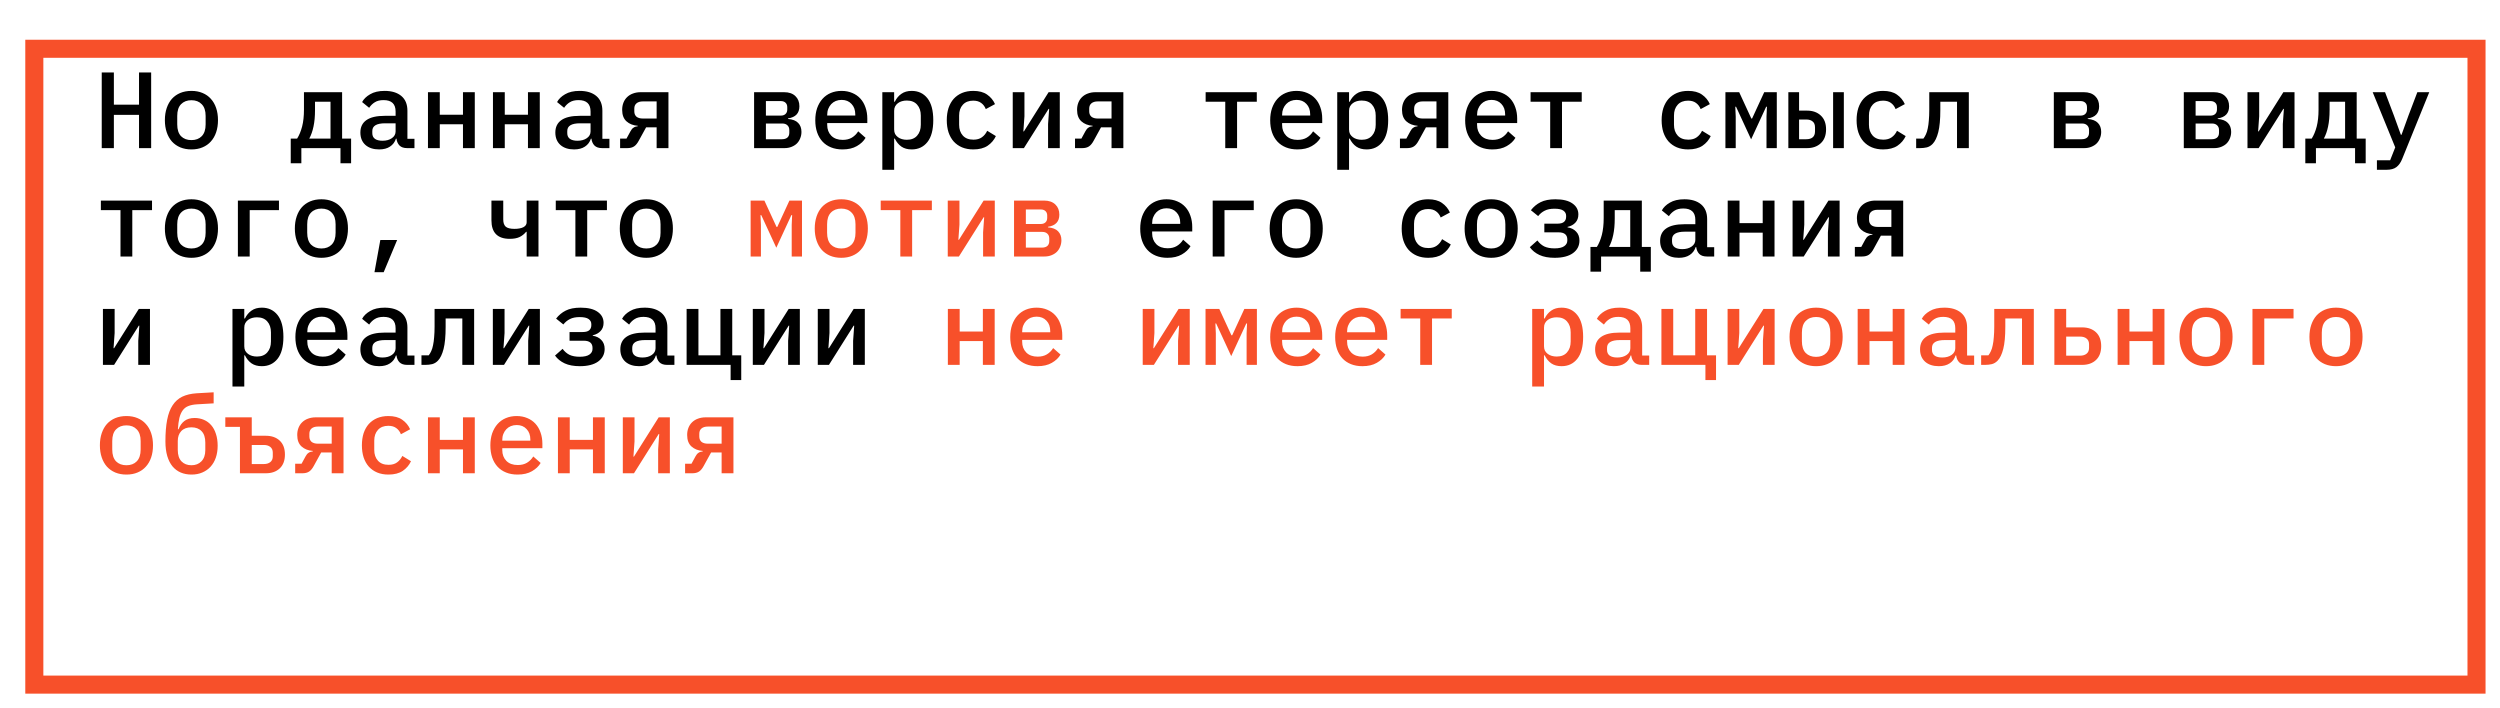 <?xml version="1.0" encoding="UTF-8"?> <svg xmlns="http://www.w3.org/2000/svg" width="692" height="196" viewBox="0 0 692 196" fill="none"><g filter="url(#filter0_d_2060_4494)"><rect x="5" y="5" width="671" height="171" fill="white"></rect><rect x="2.5" y="2.5" width="676" height="176" stroke="#F7502A" stroke-width="5"></rect></g><path d="M38.48 31.79H31.52V41H28.16V20.06H31.52V28.97H38.48V20.06H41.84V41H38.48V31.79ZM52.988 41.36C51.848 41.36 50.818 41.17 49.898 40.79C48.998 40.41 48.228 39.87 47.588 39.17C46.968 38.47 46.488 37.62 46.148 36.62C45.808 35.62 45.638 34.5 45.638 33.26C45.638 32.02 45.808 30.9 46.148 29.9C46.488 28.9 46.968 28.05 47.588 27.35C48.228 26.65 48.998 26.11 49.898 25.73C50.818 25.35 51.848 25.16 52.988 25.16C54.128 25.16 55.148 25.35 56.048 25.73C56.968 26.11 57.738 26.65 58.358 27.35C58.998 28.05 59.488 28.9 59.828 29.9C60.168 30.9 60.338 32.02 60.338 33.26C60.338 34.5 60.168 35.62 59.828 36.62C59.488 37.62 58.998 38.47 58.358 39.17C57.738 39.87 56.968 40.41 56.048 40.79C55.148 41.17 54.128 41.36 52.988 41.36ZM52.988 38.78C54.188 38.78 55.138 38.42 55.838 37.7C56.558 36.96 56.918 35.87 56.918 34.43V32.09C56.918 30.65 56.558 29.57 55.838 28.85C55.138 28.11 54.188 27.74 52.988 27.74C51.788 27.74 50.828 28.11 50.108 28.85C49.408 29.57 49.058 30.65 49.058 32.09V34.43C49.058 35.87 49.408 36.96 50.108 37.7C50.828 38.42 51.788 38.78 52.988 38.78ZM80.475 38.36H82.245C82.825 37.44 83.285 36.33 83.625 35.03C83.965 33.71 84.135 32.15 84.135 30.35V25.52H94.695V38.36H97.185V45.2H94.245V41H83.415V45.2H80.475V38.36ZM91.485 38.36V28.16H87.195V30.47C87.195 32.23 87.055 33.75 86.775 35.03C86.515 36.29 86.125 37.4 85.605 38.36H91.485ZM112.713 41C111.773 41 111.063 40.76 110.583 40.28C110.123 39.8 109.843 39.17 109.743 38.39H109.593C109.293 39.33 108.743 40.06 107.943 40.58C107.163 41.1 106.163 41.36 104.943 41.36C103.363 41.36 102.103 40.95 101.163 40.13C100.223 39.29 99.753 38.14 99.753 36.68C99.753 35.18 100.303 34.04 101.403 33.26C102.523 32.46 104.233 32.06 106.533 32.06H109.503V30.86C109.503 28.76 108.393 27.71 106.173 27.71C105.173 27.71 104.363 27.91 103.743 28.31C103.123 28.69 102.603 29.2 102.183 29.84L100.233 28.25C100.673 27.41 101.413 26.69 102.453 26.09C103.493 25.47 104.833 25.16 106.473 25.16C108.433 25.16 109.973 25.63 111.093 26.57C112.213 27.51 112.773 28.87 112.773 30.65V38.42H114.723V41H112.713ZM105.873 38.96C106.933 38.96 107.803 38.72 108.483 38.24C109.163 37.76 109.503 37.14 109.503 36.38V34.13H106.593C104.233 34.13 103.053 34.84 103.053 36.26V36.86C103.053 37.56 103.303 38.09 103.803 38.45C104.303 38.79 104.993 38.96 105.873 38.96ZM118.461 25.52H121.731V31.76H128.151V25.52H131.421V41H128.151V34.4H121.731V41H118.461V25.52ZM136.45 25.52H139.72V31.76H146.14V25.52H149.41V41H146.14V34.4H139.72V41H136.45V25.52ZM166.678 41C165.738 41 165.028 40.76 164.548 40.28C164.088 39.8 163.808 39.17 163.708 38.39H163.558C163.258 39.33 162.708 40.06 161.908 40.58C161.128 41.1 160.128 41.36 158.908 41.36C157.328 41.36 156.068 40.95 155.128 40.13C154.188 39.29 153.718 38.14 153.718 36.68C153.718 35.18 154.268 34.04 155.368 33.26C156.488 32.46 158.198 32.06 160.498 32.06H163.468V30.86C163.468 28.76 162.358 27.71 160.138 27.71C159.138 27.71 158.328 27.91 157.708 28.31C157.088 28.69 156.568 29.2 156.148 29.84L154.198 28.25C154.638 27.41 155.378 26.69 156.418 26.09C157.458 25.47 158.798 25.16 160.438 25.16C162.398 25.16 163.938 25.63 165.058 26.57C166.178 27.51 166.738 28.87 166.738 30.65V38.42H168.688V41H166.678ZM159.838 38.96C160.898 38.96 161.768 38.72 162.448 38.24C163.128 37.76 163.468 37.14 163.468 36.38V34.13H160.558C158.198 34.13 157.018 34.84 157.018 36.26V36.86C157.018 37.56 157.268 38.09 157.768 38.45C158.268 38.79 158.958 38.96 159.838 38.96ZM171.646 38.36H173.416L174.526 36.32C174.766 35.86 175.046 35.53 175.366 35.33C175.686 35.11 176.076 34.98 176.536 34.94V34.82C175.256 34.72 174.216 34.31 173.416 33.59C172.616 32.87 172.216 31.81 172.216 30.41C172.216 29.67 172.336 29 172.576 28.4C172.816 27.8 173.156 27.29 173.596 26.87C174.056 26.43 174.596 26.1 175.216 25.88C175.856 25.64 176.566 25.52 177.346 25.52H185.026V41H181.756V35.24H178.846L176.836 38.9C176.436 39.66 175.996 40.2 175.516 40.52C175.036 40.84 174.416 41 173.656 41H171.646V38.36ZM181.756 28.07H177.946C177.186 28.07 176.596 28.25 176.176 28.61C175.776 28.95 175.576 29.43 175.576 30.05V30.83C175.576 31.45 175.776 31.94 176.176 32.3C176.596 32.64 177.186 32.81 177.946 32.81H181.756V28.07ZM208.733 25.52H217.043C218.383 25.52 219.423 25.88 220.163 26.6C220.903 27.3 221.273 28.24 221.273 29.42C221.273 31.34 220.223 32.46 218.123 32.78V32.93C219.403 33.03 220.343 33.4 220.943 34.04C221.543 34.66 221.843 35.48 221.843 36.5C221.843 37.12 221.733 37.7 221.513 38.24C221.313 38.78 221.013 39.26 220.613 39.68C220.213 40.08 219.713 40.4 219.113 40.64C218.533 40.88 217.873 41 217.133 41H208.733V25.52ZM216.443 38.54C217.083 38.54 217.583 38.39 217.943 38.09C218.303 37.77 218.483 37.32 218.483 36.74V36.02C218.483 35.44 218.303 34.99 217.943 34.67C217.603 34.35 217.143 34.19 216.563 34.19H212.003V38.54H216.443ZM216.143 32C216.683 32 217.113 31.85 217.433 31.55C217.753 31.25 217.913 30.84 217.913 30.32V29.66C217.913 29.14 217.753 28.73 217.433 28.43C217.113 28.13 216.683 27.98 216.143 27.98H212.003V32H216.143ZM233.201 41.36C232.021 41.36 230.961 41.17 230.021 40.79C229.081 40.41 228.291 39.87 227.651 39.17C227.011 38.47 226.521 37.63 226.181 36.65C225.841 35.65 225.671 34.53 225.671 33.29C225.671 32.05 225.841 30.93 226.181 29.93C226.541 28.93 227.031 28.08 227.651 27.38C228.291 26.66 229.061 26.11 229.961 25.73C230.861 25.35 231.861 25.16 232.961 25.16C234.041 25.16 235.021 25.35 235.901 25.73C236.781 26.09 237.531 26.61 238.151 27.29C238.771 27.97 239.241 28.78 239.561 29.72C239.901 30.66 240.071 31.7 240.071 32.84V34.07H228.971V34.58C228.971 35.8 229.351 36.8 230.111 37.58C230.871 38.34 231.921 38.72 233.261 38.72C234.261 38.72 235.111 38.51 235.811 38.09C236.531 37.65 237.111 37.07 237.551 36.35L239.591 38.15C239.071 39.05 238.271 39.81 237.191 40.43C236.131 41.05 234.801 41.36 233.201 41.36ZM232.961 27.65C232.381 27.65 231.841 27.75 231.341 27.95C230.861 28.15 230.441 28.44 230.081 28.82C229.741 29.18 229.471 29.61 229.271 30.11C229.071 30.61 228.971 31.16 228.971 31.76V31.97H236.741V31.67C236.741 30.45 236.391 29.48 235.691 28.76C235.011 28.02 234.101 27.65 232.961 27.65ZM244.229 25.52H247.499V28.16H247.679C248.139 27.22 248.749 26.49 249.509 25.97C250.269 25.43 251.219 25.16 252.359 25.16C254.179 25.16 255.629 25.84 256.709 27.2C257.789 28.56 258.329 30.58 258.329 33.26C258.329 35.94 257.789 37.96 256.709 39.32C255.629 40.68 254.179 41.36 252.359 41.36C251.219 41.36 250.269 41.1 249.509 40.58C248.749 40.04 248.139 39.3 247.679 38.36H247.499V47H244.229V25.52ZM251.009 38.69C252.249 38.69 253.199 38.31 253.859 37.55C254.539 36.79 254.879 35.78 254.879 34.52V32C254.879 30.74 254.539 29.73 253.859 28.97C253.199 28.21 252.249 27.83 251.009 27.83C250.529 27.83 250.079 27.89 249.659 28.01C249.239 28.13 248.869 28.31 248.549 28.55C248.229 28.79 247.969 29.09 247.769 29.45C247.589 29.79 247.499 30.2 247.499 30.68V35.84C247.499 36.32 247.589 36.74 247.769 37.1C247.969 37.44 248.229 37.73 248.549 37.97C248.869 38.21 249.239 38.39 249.659 38.51C250.079 38.63 250.529 38.69 251.009 38.69ZM269.418 41.36C268.258 41.36 267.218 41.17 266.298 40.79C265.398 40.41 264.628 39.87 263.988 39.17C263.368 38.47 262.888 37.62 262.548 36.62C262.228 35.62 262.068 34.5 262.068 33.26C262.068 32.02 262.228 30.9 262.548 29.9C262.888 28.9 263.368 28.05 263.988 27.35C264.628 26.65 265.398 26.11 266.298 25.73C267.218 25.35 268.248 25.16 269.388 25.16C270.988 25.16 272.268 25.5 273.228 26.18C274.208 26.86 274.938 27.74 275.418 28.82L272.868 30.2C272.588 29.48 272.158 28.91 271.578 28.49C271.018 28.07 270.288 27.86 269.388 27.86C268.148 27.86 267.188 28.24 266.508 29C265.828 29.74 265.488 30.73 265.488 31.97V34.55C265.488 35.77 265.828 36.76 266.508 37.52C267.188 38.28 268.168 38.66 269.448 38.66C270.408 38.66 271.188 38.44 271.788 38C272.408 37.56 272.898 36.96 273.258 36.2L275.658 37.67C275.158 38.75 274.398 39.64 273.378 40.34C272.358 41.02 271.038 41.36 269.418 41.36ZM280.326 25.52H283.566V32.18L283.266 36.38H283.416L290.256 25.52H293.346V41H290.106V34.34L290.406 30.14H290.256L283.416 41H280.326V25.52ZM297.564 38.36H299.334L300.444 36.32C300.684 35.86 300.964 35.53 301.284 35.33C301.604 35.11 301.994 34.98 302.454 34.94V34.82C301.174 34.72 300.134 34.31 299.334 33.59C298.534 32.87 298.134 31.81 298.134 30.41C298.134 29.67 298.254 29 298.494 28.4C298.734 27.8 299.074 27.29 299.514 26.87C299.974 26.43 300.514 26.1 301.134 25.88C301.774 25.64 302.484 25.52 303.264 25.52H310.944V41H307.674V35.24H304.764L302.754 38.9C302.354 39.66 301.914 40.2 301.434 40.52C300.954 40.84 300.334 41 299.574 41H297.564V38.36ZM307.674 28.07H303.864C303.104 28.07 302.514 28.25 302.094 28.61C301.694 28.95 301.494 29.43 301.494 30.05V30.83C301.494 31.45 301.694 31.94 302.094 32.3C302.514 32.64 303.104 32.81 303.864 32.81H307.674V28.07ZM339.151 28.16H333.721V25.52H347.881V28.16H342.421V41H339.151V28.16ZM359.119 41.36C357.939 41.36 356.879 41.17 355.939 40.79C354.999 40.41 354.209 39.87 353.569 39.17C352.929 38.47 352.439 37.63 352.099 36.65C351.759 35.65 351.589 34.53 351.589 33.29C351.589 32.05 351.759 30.93 352.099 29.93C352.459 28.93 352.949 28.08 353.569 27.38C354.209 26.66 354.979 26.11 355.879 25.73C356.779 25.35 357.779 25.16 358.879 25.16C359.959 25.16 360.939 25.35 361.819 25.73C362.699 26.09 363.449 26.61 364.069 27.29C364.689 27.97 365.159 28.78 365.479 29.72C365.819 30.66 365.989 31.7 365.989 32.84V34.07H354.889V34.58C354.889 35.8 355.269 36.8 356.029 37.58C356.789 38.34 357.839 38.72 359.179 38.72C360.179 38.72 361.029 38.51 361.729 38.09C362.449 37.65 363.029 37.07 363.469 36.35L365.509 38.15C364.989 39.05 364.189 39.81 363.109 40.43C362.049 41.05 360.719 41.36 359.119 41.36ZM358.879 27.65C358.299 27.65 357.759 27.75 357.259 27.95C356.779 28.15 356.359 28.44 355.999 28.82C355.659 29.18 355.389 29.61 355.189 30.11C354.989 30.61 354.889 31.16 354.889 31.76V31.97H362.659V31.67C362.659 30.45 362.309 29.48 361.609 28.76C360.929 28.02 360.019 27.65 358.879 27.65ZM370.147 25.52H373.417V28.16H373.597C374.057 27.22 374.667 26.49 375.427 25.97C376.187 25.43 377.137 25.16 378.277 25.16C380.097 25.16 381.547 25.84 382.627 27.2C383.707 28.56 384.247 30.58 384.247 33.26C384.247 35.94 383.707 37.96 382.627 39.32C381.547 40.68 380.097 41.36 378.277 41.36C377.137 41.36 376.187 41.1 375.427 40.58C374.667 40.04 374.057 39.3 373.597 38.36H373.417V47H370.147V25.52ZM376.927 38.69C378.167 38.69 379.117 38.31 379.777 37.55C380.457 36.79 380.797 35.78 380.797 34.52V32C380.797 30.74 380.457 29.73 379.777 28.97C379.117 28.21 378.167 27.83 376.927 27.83C376.447 27.83 375.997 27.89 375.577 28.01C375.157 28.13 374.787 28.31 374.467 28.55C374.147 28.79 373.887 29.09 373.687 29.45C373.507 29.79 373.417 30.2 373.417 30.68V35.84C373.417 36.32 373.507 36.74 373.687 37.1C373.887 37.44 374.147 37.73 374.467 37.97C374.787 38.21 375.157 38.39 375.577 38.51C375.997 38.63 376.447 38.69 376.927 38.69ZM387.506 38.36H389.276L390.386 36.32C390.626 35.86 390.906 35.53 391.226 35.33C391.546 35.11 391.936 34.98 392.396 34.94V34.82C391.116 34.72 390.076 34.31 389.276 33.59C388.476 32.87 388.076 31.81 388.076 30.41C388.076 29.67 388.196 29 388.436 28.4C388.676 27.8 389.016 27.29 389.456 26.87C389.916 26.43 390.456 26.1 391.076 25.88C391.716 25.64 392.426 25.52 393.206 25.52H400.886V41H397.616V35.24H394.706L392.696 38.9C392.296 39.66 391.856 40.2 391.376 40.52C390.896 40.84 390.276 41 389.516 41H387.506V38.36ZM397.616 28.07H393.806C393.046 28.07 392.456 28.25 392.036 28.61C391.636 28.95 391.436 29.43 391.436 30.05V30.83C391.436 31.45 391.636 31.94 392.036 32.3C392.456 32.64 393.046 32.81 393.806 32.81H397.616V28.07ZM413.084 41.36C411.904 41.36 410.844 41.17 409.904 40.79C408.964 40.41 408.174 39.87 407.534 39.17C406.894 38.47 406.404 37.63 406.064 36.65C405.724 35.65 405.554 34.53 405.554 33.29C405.554 32.05 405.724 30.93 406.064 29.93C406.424 28.93 406.914 28.08 407.534 27.38C408.174 26.66 408.944 26.11 409.844 25.73C410.744 25.35 411.744 25.16 412.844 25.16C413.924 25.16 414.904 25.35 415.784 25.73C416.664 26.09 417.414 26.61 418.034 27.29C418.654 27.97 419.124 28.78 419.444 29.72C419.784 30.66 419.954 31.7 419.954 32.84V34.07H408.854V34.58C408.854 35.8 409.234 36.8 409.994 37.58C410.754 38.34 411.804 38.72 413.144 38.72C414.144 38.72 414.994 38.51 415.694 38.09C416.414 37.65 416.994 37.07 417.434 36.35L419.474 38.15C418.954 39.05 418.154 39.81 417.074 40.43C416.014 41.05 414.684 41.36 413.084 41.36ZM412.844 27.65C412.264 27.65 411.724 27.75 411.224 27.95C410.744 28.15 410.324 28.44 409.964 28.82C409.624 29.18 409.354 29.61 409.154 30.11C408.954 30.61 408.854 31.16 408.854 31.76V31.97H416.624V31.67C416.624 30.45 416.274 29.48 415.574 28.76C414.894 28.02 413.984 27.65 412.844 27.65ZM429.092 28.16H423.662V25.52H437.822V28.16H432.362V41H429.092V28.16ZM467.289 41.36C466.129 41.36 465.089 41.17 464.169 40.79C463.269 40.41 462.499 39.87 461.859 39.17C461.239 38.47 460.759 37.62 460.419 36.62C460.099 35.62 459.939 34.5 459.939 33.26C459.939 32.02 460.099 30.9 460.419 29.9C460.759 28.9 461.239 28.05 461.859 27.35C462.499 26.65 463.269 26.11 464.169 25.73C465.089 25.35 466.119 25.16 467.259 25.16C468.859 25.16 470.139 25.5 471.099 26.18C472.079 26.86 472.809 27.74 473.289 28.82L470.739 30.2C470.459 29.48 470.029 28.91 469.449 28.49C468.889 28.07 468.159 27.86 467.259 27.86C466.019 27.86 465.059 28.24 464.379 29C463.699 29.74 463.359 30.73 463.359 31.97V34.55C463.359 35.77 463.699 36.76 464.379 37.52C465.059 38.28 466.039 38.66 467.319 38.66C468.279 38.66 469.059 38.44 469.659 38C470.279 37.56 470.769 36.96 471.129 36.2L473.529 37.67C473.029 38.75 472.269 39.64 471.249 40.34C470.229 41.02 468.909 41.36 467.289 41.36ZM477.597 25.52H481.407L484.767 32.81H484.977L488.337 25.52H491.817V41H488.967V32.27L489.087 29.54H488.877L484.707 38.57L480.537 29.54H480.327L480.447 32.27V41H477.597V25.52ZM495.015 25.52H497.985V30.62H500.175C501.755 30.62 503.025 31.07 503.985 31.97C504.965 32.87 505.455 34.15 505.455 35.81C505.455 37.47 504.965 38.75 503.985 39.65C503.025 40.55 501.755 41 500.175 41H495.015V25.52ZM499.965 38.54C500.725 38.54 501.315 38.37 501.735 38.03C502.175 37.67 502.395 37.11 502.395 36.35V35.27C502.395 34.51 502.175 33.96 501.735 33.62C501.315 33.26 500.725 33.08 499.965 33.08H497.985V38.54H499.965ZM507.405 25.52H510.375V41H507.405V25.52ZM521.254 41.36C520.094 41.36 519.054 41.17 518.134 40.79C517.234 40.41 516.464 39.87 515.824 39.17C515.204 38.47 514.724 37.62 514.384 36.62C514.064 35.62 513.904 34.5 513.904 33.26C513.904 32.02 514.064 30.9 514.384 29.9C514.724 28.9 515.204 28.05 515.824 27.35C516.464 26.65 517.234 26.11 518.134 25.73C519.054 25.35 520.084 25.16 521.224 25.16C522.824 25.16 524.104 25.5 525.064 26.18C526.044 26.86 526.774 27.74 527.254 28.82L524.704 30.2C524.424 29.48 523.994 28.91 523.414 28.49C522.854 28.07 522.124 27.86 521.224 27.86C519.984 27.86 519.024 28.24 518.344 29C517.664 29.74 517.324 30.73 517.324 31.97V34.55C517.324 35.77 517.664 36.76 518.344 37.52C519.024 38.28 520.004 38.66 521.284 38.66C522.244 38.66 523.024 38.44 523.624 38C524.244 37.56 524.734 36.96 525.094 36.2L527.494 37.67C526.994 38.75 526.234 39.64 525.214 40.34C524.194 41.02 522.874 41.36 521.254 41.36ZM530.392 38.36H532.402C532.662 38.02 532.892 37.63 533.092 37.19C533.312 36.73 533.482 36.18 533.602 35.54C533.742 34.9 533.842 34.16 533.902 33.32C533.982 32.48 534.022 31.5 534.022 30.38V25.52H544.972V41H541.702V28.16H537.082V30.44C537.082 33.06 536.892 35.11 536.512 36.59C536.132 38.07 535.612 39.15 534.952 39.83C534.492 40.31 533.962 40.63 533.362 40.79C532.762 40.93 532.132 41 531.472 41H530.392V38.36ZM568.498 25.52H576.808C578.148 25.52 579.188 25.88 579.928 26.6C580.668 27.3 581.038 28.24 581.038 29.42C581.038 31.34 579.988 32.46 577.888 32.78V32.93C579.168 33.03 580.108 33.4 580.708 34.04C581.308 34.66 581.608 35.48 581.608 36.5C581.608 37.12 581.498 37.7 581.278 38.24C581.078 38.78 580.778 39.26 580.378 39.68C579.978 40.08 579.478 40.4 578.878 40.64C578.298 40.88 577.638 41 576.898 41H568.498V25.52ZM576.208 38.54C576.848 38.54 577.348 38.39 577.708 38.09C578.068 37.77 578.248 37.32 578.248 36.74V36.02C578.248 35.44 578.068 34.99 577.708 34.67C577.368 34.35 576.908 34.19 576.328 34.19H571.768V38.54H576.208ZM575.908 32C576.448 32 576.878 31.85 577.198 31.55C577.518 31.25 577.678 30.84 577.678 30.32V29.66C577.678 29.14 577.518 28.73 577.198 28.43C576.878 28.13 576.448 27.98 575.908 27.98H571.768V32H575.908ZM604.475 25.52H612.785C614.125 25.52 615.165 25.88 615.905 26.6C616.645 27.3 617.015 28.24 617.015 29.42C617.015 31.34 615.965 32.46 613.865 32.78V32.93C615.145 33.03 616.085 33.4 616.685 34.04C617.285 34.66 617.585 35.48 617.585 36.5C617.585 37.12 617.475 37.7 617.255 38.24C617.055 38.78 616.755 39.26 616.355 39.68C615.955 40.08 615.455 40.4 614.855 40.64C614.275 40.88 613.615 41 612.875 41H604.475V25.52ZM612.185 38.54C612.825 38.54 613.325 38.39 613.685 38.09C614.045 37.77 614.225 37.32 614.225 36.74V36.02C614.225 35.44 614.045 34.99 613.685 34.67C613.345 34.35 612.885 34.19 612.305 34.19H607.745V38.54H612.185ZM611.885 32C612.425 32 612.855 31.85 613.175 31.55C613.495 31.25 613.655 30.84 613.655 30.32V29.66C613.655 29.14 613.495 28.73 613.175 28.43C612.855 28.13 612.425 27.98 611.885 27.98H607.745V32H611.885ZM622.103 25.52H625.343V32.18L625.043 36.38H625.193L632.033 25.52H635.123V41H631.883V34.34L632.183 30.14H632.033L625.193 41H622.103V25.52ZM638.112 38.36H639.882C640.462 37.44 640.922 36.33 641.262 35.03C641.602 33.71 641.772 32.15 641.772 30.35V25.52H652.332V38.36H654.822V45.2H651.882V41H641.052V45.2H638.112V38.36ZM649.122 38.36V28.16H644.832V30.47C644.832 32.23 644.692 33.75 644.412 35.03C644.152 36.29 643.762 37.4 643.242 38.36H649.122ZM669.12 25.52H672.42L664.92 44C664.52 45 663.99 45.75 663.33 46.25C662.69 46.75 661.76 47 660.54 47H657.93V44.36H661.59L663 40.79L656.76 25.52H660.18L662.64 32L664.56 37.31H664.74L666.66 32L669.12 25.52ZM33.35 58.16H27.92V55.52H42.08V58.16H36.62V71H33.35V58.16ZM52.988 71.36C51.848 71.36 50.818 71.17 49.898 70.79C48.998 70.41 48.228 69.87 47.588 69.17C46.968 68.47 46.488 67.62 46.148 66.62C45.808 65.62 45.638 64.5 45.638 63.26C45.638 62.02 45.808 60.9 46.148 59.9C46.488 58.9 46.968 58.05 47.588 57.35C48.228 56.65 48.998 56.11 49.898 55.73C50.818 55.35 51.848 55.16 52.988 55.16C54.128 55.16 55.148 55.35 56.048 55.73C56.968 56.11 57.738 56.65 58.358 57.35C58.998 58.05 59.488 58.9 59.828 59.9C60.168 60.9 60.338 62.02 60.338 63.26C60.338 64.5 60.168 65.62 59.828 66.62C59.488 67.62 58.998 68.47 58.358 69.17C57.738 69.87 56.968 70.41 56.048 70.79C55.148 71.17 54.128 71.36 52.988 71.36ZM52.988 68.78C54.188 68.78 55.138 68.42 55.838 67.7C56.558 66.96 56.918 65.87 56.918 64.43V62.09C56.918 60.65 56.558 59.57 55.838 58.85C55.138 58.11 54.188 57.74 52.988 57.74C51.788 57.74 50.828 58.11 50.108 58.85C49.408 59.57 49.058 60.65 49.058 62.09V64.43C49.058 65.87 49.408 66.96 50.108 67.7C50.828 68.42 51.788 68.78 52.988 68.78ZM65.847 55.52H77.217V58.16H69.117V71H65.847V55.52ZM88.965 71.36C87.825 71.36 86.795 71.17 85.875 70.79C84.975 70.41 84.205 69.87 83.565 69.17C82.945 68.47 82.465 67.62 82.125 66.62C81.785 65.62 81.615 64.5 81.615 63.26C81.615 62.02 81.785 60.9 82.125 59.9C82.465 58.9 82.945 58.05 83.565 57.35C84.205 56.65 84.975 56.11 85.875 55.73C86.795 55.35 87.825 55.16 88.965 55.16C90.105 55.16 91.125 55.35 92.025 55.73C92.945 56.11 93.715 56.65 94.335 57.35C94.975 58.05 95.465 58.9 95.805 59.9C96.145 60.9 96.315 62.02 96.315 63.26C96.315 64.5 96.145 65.62 95.805 66.62C95.465 67.62 94.975 68.47 94.335 69.17C93.715 69.87 92.945 70.41 92.025 70.79C91.125 71.17 90.105 71.36 88.965 71.36ZM88.965 68.78C90.165 68.78 91.115 68.42 91.815 67.7C92.535 66.96 92.895 65.87 92.895 64.43V62.09C92.895 60.65 92.535 59.57 91.815 58.85C91.115 58.11 90.165 57.74 88.965 57.74C87.765 57.74 86.805 58.11 86.085 58.85C85.385 59.57 85.035 60.65 85.035 62.09V64.43C85.035 65.87 85.385 66.96 86.085 67.7C86.805 68.42 87.765 68.78 88.965 68.78ZM105.273 66.44H109.923L106.203 75.35H103.653L105.273 66.44ZM145.78 64.16H145.63C145.11 64.8 144.49 65.29 143.77 65.63C143.07 65.95 142.18 66.11 141.1 66.11C137.72 66.11 136.03 64.4 136.03 60.98V55.52H139.3V60.77C139.3 61.67 139.53 62.33 139.99 62.75C140.47 63.15 141.27 63.35 142.39 63.35C143.41 63.35 144.23 63.2 144.85 62.9C145.47 62.58 145.78 62.12 145.78 61.52V55.52H149.05V71H145.78V64.16ZM159.268 58.16H153.838V55.52H167.998V58.16H162.538V71H159.268V58.16ZM178.906 71.36C177.766 71.36 176.736 71.17 175.816 70.79C174.916 70.41 174.146 69.87 173.506 69.17C172.886 68.47 172.406 67.62 172.066 66.62C171.726 65.62 171.556 64.5 171.556 63.26C171.556 62.02 171.726 60.9 172.066 59.9C172.406 58.9 172.886 58.05 173.506 57.35C174.146 56.65 174.916 56.11 175.816 55.73C176.736 55.35 177.766 55.16 178.906 55.16C180.046 55.16 181.066 55.35 181.966 55.73C182.886 56.11 183.656 56.65 184.276 57.35C184.916 58.05 185.406 58.9 185.746 59.9C186.086 60.9 186.256 62.02 186.256 63.26C186.256 64.5 186.086 65.62 185.746 66.62C185.406 67.62 184.916 68.47 184.276 69.17C183.656 69.87 182.886 70.41 181.966 70.79C181.066 71.17 180.046 71.36 178.906 71.36ZM178.906 68.78C180.106 68.78 181.056 68.42 181.756 67.7C182.476 66.96 182.836 65.87 182.836 64.43V62.09C182.836 60.65 182.476 59.57 181.756 58.85C181.056 58.11 180.106 57.74 178.906 57.74C177.706 57.74 176.746 58.11 176.026 58.85C175.326 59.57 174.976 60.65 174.976 62.09V64.43C174.976 65.87 175.326 66.96 176.026 67.7C176.746 68.42 177.706 68.78 178.906 68.78ZM323.143 71.36C321.963 71.36 320.903 71.17 319.963 70.79C319.023 70.41 318.233 69.87 317.593 69.17C316.953 68.47 316.463 67.63 316.123 66.65C315.783 65.65 315.613 64.53 315.613 63.29C315.613 62.05 315.783 60.93 316.123 59.93C316.483 58.93 316.973 58.08 317.593 57.38C318.233 56.66 319.003 56.11 319.903 55.73C320.803 55.35 321.803 55.16 322.903 55.16C323.983 55.16 324.963 55.35 325.843 55.73C326.723 56.09 327.473 56.61 328.093 57.29C328.713 57.97 329.183 58.78 329.503 59.72C329.843 60.66 330.013 61.7 330.013 62.84V64.07H318.913V64.58C318.913 65.8 319.293 66.8 320.053 67.58C320.813 68.34 321.863 68.72 323.203 68.72C324.203 68.72 325.053 68.51 325.753 68.09C326.473 67.65 327.053 67.07 327.493 66.35L329.533 68.15C329.013 69.05 328.213 69.81 327.133 70.43C326.073 71.05 324.743 71.36 323.143 71.36ZM322.903 57.65C322.323 57.65 321.783 57.75 321.283 57.95C320.803 58.15 320.383 58.44 320.023 58.82C319.683 59.18 319.413 59.61 319.213 60.11C319.013 60.61 318.913 61.16 318.913 61.76V61.97H326.683V61.67C326.683 60.45 326.333 59.48 325.633 58.76C324.953 58.02 324.043 57.65 322.903 57.65ZM335.671 55.52H347.041V58.16H338.941V71H335.671V55.52ZM358.789 71.36C357.649 71.36 356.619 71.17 355.699 70.79C354.799 70.41 354.029 69.87 353.389 69.17C352.769 68.47 352.289 67.62 351.949 66.62C351.609 65.62 351.439 64.5 351.439 63.26C351.439 62.02 351.609 60.9 351.949 59.9C352.289 58.9 352.769 58.05 353.389 57.35C354.029 56.65 354.799 56.11 355.699 55.73C356.619 55.35 357.649 55.16 358.789 55.16C359.929 55.16 360.949 55.35 361.849 55.73C362.769 56.11 363.539 56.65 364.159 57.35C364.799 58.05 365.289 58.9 365.629 59.9C365.969 60.9 366.139 62.02 366.139 63.26C366.139 64.5 365.969 65.62 365.629 66.62C365.289 67.62 364.799 68.47 364.159 69.17C363.539 69.87 362.769 70.41 361.849 70.79C360.949 71.17 359.929 71.36 358.789 71.36ZM358.789 68.78C359.989 68.78 360.939 68.42 361.639 67.7C362.359 66.96 362.719 65.87 362.719 64.43V62.09C362.719 60.65 362.359 59.57 361.639 58.85C360.939 58.11 359.989 57.74 358.789 57.74C357.589 57.74 356.629 58.11 355.909 58.85C355.209 59.57 354.859 60.65 354.859 62.09V64.43C354.859 65.87 355.209 66.96 355.909 67.7C356.629 68.42 357.589 68.78 358.789 68.78ZM395.336 71.36C394.176 71.36 393.136 71.17 392.216 70.79C391.316 70.41 390.546 69.87 389.906 69.17C389.286 68.47 388.806 67.62 388.466 66.62C388.146 65.62 387.986 64.5 387.986 63.26C387.986 62.02 388.146 60.9 388.466 59.9C388.806 58.9 389.286 58.05 389.906 57.35C390.546 56.65 391.316 56.11 392.216 55.73C393.136 55.35 394.166 55.16 395.306 55.16C396.906 55.16 398.186 55.5 399.146 56.18C400.126 56.86 400.856 57.74 401.336 58.82L398.786 60.2C398.506 59.48 398.076 58.91 397.496 58.49C396.936 58.07 396.206 57.86 395.306 57.86C394.066 57.86 393.106 58.24 392.426 59C391.746 59.74 391.406 60.73 391.406 61.97V64.55C391.406 65.77 391.746 66.76 392.426 67.52C393.106 68.28 394.086 68.66 395.366 68.66C396.326 68.66 397.106 68.44 397.706 68C398.326 67.56 398.816 66.96 399.176 66.2L401.576 67.67C401.076 68.75 400.316 69.64 399.296 70.34C398.276 71.02 396.956 71.36 395.336 71.36ZM412.754 71.36C411.614 71.36 410.584 71.17 409.664 70.79C408.764 70.41 407.994 69.87 407.354 69.17C406.734 68.47 406.254 67.62 405.914 66.62C405.574 65.62 405.404 64.5 405.404 63.26C405.404 62.02 405.574 60.9 405.914 59.9C406.254 58.9 406.734 58.05 407.354 57.35C407.994 56.65 408.764 56.11 409.664 55.73C410.584 55.35 411.614 55.16 412.754 55.16C413.894 55.16 414.914 55.35 415.814 55.73C416.734 56.11 417.504 56.65 418.124 57.35C418.764 58.05 419.254 58.9 419.594 59.9C419.934 60.9 420.104 62.02 420.104 63.26C420.104 64.5 419.934 65.62 419.594 66.62C419.254 67.62 418.764 68.47 418.124 69.17C417.504 69.87 416.734 70.41 415.814 70.79C414.914 71.17 413.894 71.36 412.754 71.36ZM412.754 68.78C413.954 68.78 414.904 68.42 415.604 67.7C416.324 66.96 416.684 65.87 416.684 64.43V62.09C416.684 60.65 416.324 59.57 415.604 58.85C414.904 58.11 413.954 57.74 412.754 57.74C411.554 57.74 410.594 58.11 409.874 58.85C409.174 59.57 408.824 60.65 408.824 62.09V64.43C408.824 65.87 409.174 66.96 409.874 67.7C410.594 68.42 411.554 68.78 412.754 68.78ZM430.322 71.36C428.642 71.36 427.242 71.1 426.122 70.58C425.002 70.06 424.112 69.34 423.452 68.42L425.552 66.56C426.072 67.28 426.702 67.83 427.442 68.21C428.202 68.57 429.152 68.75 430.292 68.75C431.492 68.75 432.382 68.55 432.962 68.15C433.542 67.75 433.832 67.23 433.832 66.59V66.29C433.832 65.65 433.632 65.16 433.232 64.82C432.832 64.48 432.222 64.31 431.402 64.31H427.472V61.91H431.072C431.912 61.91 432.522 61.75 432.902 61.43C433.302 61.09 433.502 60.62 433.502 60.02V59.72C433.502 59.14 433.252 58.67 432.752 58.31C432.252 57.95 431.422 57.77 430.262 57.77C429.182 57.77 428.292 57.95 427.592 58.31C426.892 58.65 426.282 59.15 425.762 59.81L423.752 58.19C424.492 57.23 425.382 56.49 426.422 55.97C427.482 55.43 428.852 55.16 430.532 55.16C432.612 55.16 434.192 55.55 435.272 56.33C436.352 57.09 436.892 58.1 436.892 59.36C436.892 60.28 436.622 61.03 436.082 61.61C435.562 62.19 434.832 62.59 433.892 62.81V62.93C434.912 63.09 435.712 63.49 436.292 64.13C436.892 64.75 437.192 65.57 437.192 66.59C437.192 68.03 436.592 69.19 435.392 70.07C434.192 70.93 432.502 71.36 430.322 71.36ZM440.24 68.36H442.01C442.59 67.44 443.05 66.33 443.39 65.03C443.73 63.71 443.9 62.15 443.9 60.35V55.52H454.46V68.36H456.95V75.2H454.01V71H443.18V75.2H440.24V68.36ZM451.25 68.36V58.16H446.96V60.47C446.96 62.23 446.82 63.75 446.54 65.03C446.28 66.29 445.89 67.4 445.37 68.36H451.25ZM472.479 71C471.539 71 470.829 70.76 470.349 70.28C469.889 69.8 469.609 69.17 469.509 68.39H469.359C469.059 69.33 468.509 70.06 467.709 70.58C466.929 71.1 465.929 71.36 464.709 71.36C463.129 71.36 461.869 70.95 460.929 70.13C459.989 69.29 459.519 68.14 459.519 66.68C459.519 65.18 460.069 64.04 461.169 63.26C462.289 62.46 463.999 62.06 466.299 62.06H469.269V60.86C469.269 58.76 468.159 57.71 465.939 57.71C464.939 57.71 464.129 57.91 463.509 58.31C462.889 58.69 462.369 59.2 461.949 59.84L459.999 58.25C460.439 57.41 461.179 56.69 462.219 56.09C463.259 55.47 464.599 55.16 466.239 55.16C468.199 55.16 469.739 55.63 470.859 56.57C471.979 57.51 472.539 58.87 472.539 60.65V68.42H474.489V71H472.479ZM465.639 68.96C466.699 68.96 467.569 68.72 468.249 68.24C468.929 67.76 469.269 67.14 469.269 66.38V64.13H466.359C463.999 64.13 462.819 64.84 462.819 66.26V66.86C462.819 67.56 463.069 68.09 463.569 68.45C464.069 68.79 464.759 68.96 465.639 68.96ZM478.227 55.52H481.497V61.76H487.917V55.52H491.187V71H487.917V64.4H481.497V71H478.227V55.52ZM496.185 55.52H499.425V62.18L499.125 66.38H499.275L506.115 55.52H509.205V71H505.965V64.34L506.265 60.14H506.115L499.275 71H496.185V55.52ZM513.424 68.36H515.194L516.304 66.32C516.544 65.86 516.824 65.53 517.144 65.33C517.464 65.11 517.854 64.98 518.314 64.94V64.82C517.034 64.72 515.994 64.31 515.194 63.59C514.394 62.87 513.994 61.81 513.994 60.41C513.994 59.67 514.114 59 514.354 58.4C514.594 57.8 514.934 57.29 515.374 56.87C515.834 56.43 516.374 56.1 516.994 55.88C517.634 55.64 518.344 55.52 519.124 55.52H526.804V71H523.534V65.24H520.624L518.614 68.9C518.214 69.66 517.774 70.2 517.294 70.52C516.814 70.84 516.194 71 515.434 71H513.424V68.36ZM523.534 58.07H519.724C518.964 58.07 518.374 58.25 517.954 58.61C517.554 58.95 517.354 59.43 517.354 60.05V60.83C517.354 61.45 517.554 61.94 517.954 62.3C518.374 62.64 518.964 62.81 519.724 62.81H523.534V58.07ZM28.49 85.52H31.73V92.18L31.43 96.38H31.58L38.42 85.52H41.51V101H38.27V94.34L38.57 90.14H38.42L31.58 101H28.49V85.52ZM64.347 85.52H67.617V88.16H67.797C68.257 87.22 68.867 86.49 69.627 85.97C70.387 85.43 71.337 85.16 72.477 85.16C74.297 85.16 75.747 85.84 76.827 87.2C77.907 88.56 78.447 90.58 78.447 93.26C78.447 95.94 77.907 97.96 76.827 99.32C75.747 100.68 74.297 101.36 72.477 101.36C71.337 101.36 70.387 101.1 69.627 100.58C68.867 100.04 68.257 99.3 67.797 98.36H67.617V107H64.347V85.52ZM71.127 98.69C72.367 98.69 73.317 98.31 73.977 97.55C74.657 96.79 74.997 95.78 74.997 94.52V92C74.997 90.74 74.657 89.73 73.977 88.97C73.317 88.21 72.367 87.83 71.127 87.83C70.647 87.83 70.197 87.89 69.777 88.01C69.357 88.13 68.987 88.31 68.667 88.55C68.347 88.79 68.087 89.09 67.887 89.45C67.707 89.79 67.617 90.2 67.617 90.68V95.84C67.617 96.32 67.707 96.74 67.887 97.1C68.087 97.44 68.347 97.73 68.667 97.97C68.987 98.21 69.357 98.39 69.777 98.51C70.197 98.63 70.647 98.69 71.127 98.69ZM89.295 101.36C88.115 101.36 87.055 101.17 86.115 100.79C85.175 100.41 84.385 99.87 83.745 99.17C83.105 98.47 82.615 97.63 82.275 96.65C81.935 95.65 81.765 94.53 81.765 93.29C81.765 92.05 81.935 90.93 82.275 89.93C82.635 88.93 83.125 88.08 83.745 87.38C84.385 86.66 85.155 86.11 86.055 85.73C86.955 85.35 87.955 85.16 89.055 85.16C90.135 85.16 91.115 85.35 91.995 85.73C92.875 86.09 93.625 86.61 94.245 87.29C94.865 87.97 95.335 88.78 95.655 89.72C95.995 90.66 96.165 91.7 96.165 92.84V94.07H85.065V94.58C85.065 95.8 85.445 96.8 86.205 97.58C86.965 98.34 88.015 98.72 89.355 98.72C90.355 98.72 91.205 98.51 91.905 98.09C92.625 97.65 93.205 97.07 93.645 96.35L95.685 98.15C95.165 99.05 94.365 99.81 93.285 100.43C92.225 101.05 90.895 101.36 89.295 101.36ZM89.055 87.65C88.475 87.65 87.935 87.75 87.435 87.95C86.955 88.15 86.535 88.44 86.175 88.82C85.835 89.18 85.565 89.61 85.365 90.11C85.165 90.61 85.065 91.16 85.065 91.76V91.97H92.835V91.67C92.835 90.45 92.485 89.48 91.785 88.76C91.105 88.02 90.195 87.65 89.055 87.65ZM112.713 101C111.773 101 111.063 100.76 110.583 100.28C110.123 99.8 109.843 99.17 109.743 98.39H109.593C109.293 99.33 108.743 100.06 107.943 100.58C107.163 101.1 106.163 101.36 104.943 101.36C103.363 101.36 102.103 100.95 101.163 100.13C100.223 99.29 99.753 98.14 99.753 96.68C99.753 95.18 100.303 94.04 101.403 93.26C102.523 92.46 104.233 92.06 106.533 92.06H109.503V90.86C109.503 88.76 108.393 87.71 106.173 87.71C105.173 87.71 104.363 87.91 103.743 88.31C103.123 88.69 102.603 89.2 102.183 89.84L100.233 88.25C100.673 87.41 101.413 86.69 102.453 86.09C103.493 85.47 104.833 85.16 106.473 85.16C108.433 85.16 109.973 85.63 111.093 86.57C112.213 87.51 112.773 88.87 112.773 90.65V98.42H114.723V101H112.713ZM105.873 98.96C106.933 98.96 107.803 98.72 108.483 98.24C109.163 97.76 109.503 97.14 109.503 96.38V94.13H106.593C104.233 94.13 103.053 94.84 103.053 96.26V96.86C103.053 97.56 103.303 98.09 103.803 98.45C104.303 98.79 104.993 98.96 105.873 98.96ZM116.661 98.36H118.671C118.931 98.02 119.161 97.63 119.361 97.19C119.581 96.73 119.751 96.18 119.871 95.54C120.011 94.9 120.111 94.16 120.171 93.32C120.251 92.48 120.291 91.5 120.291 90.38V85.52H131.241V101H127.971V88.16H123.351V90.44C123.351 93.06 123.161 95.11 122.781 96.59C122.401 98.07 121.881 99.15 121.221 99.83C120.761 100.31 120.231 100.63 119.631 100.79C119.031 100.93 118.401 101 117.741 101H116.661V98.36ZM136.42 85.52H139.66V92.18L139.36 96.38H139.51L146.35 85.52H149.44V101H146.2V94.34L146.5 90.14H146.35L139.51 101H136.42V85.52ZM160.498 101.36C158.818 101.36 157.418 101.1 156.298 100.58C155.178 100.06 154.288 99.34 153.628 98.42L155.728 96.56C156.248 97.28 156.878 97.83 157.618 98.21C158.378 98.57 159.328 98.75 160.468 98.75C161.668 98.75 162.558 98.55 163.138 98.15C163.718 97.75 164.008 97.23 164.008 96.59V96.29C164.008 95.65 163.808 95.16 163.408 94.82C163.008 94.48 162.398 94.31 161.578 94.31H157.648V91.91H161.248C162.088 91.91 162.698 91.75 163.078 91.43C163.478 91.09 163.678 90.62 163.678 90.02V89.72C163.678 89.14 163.428 88.67 162.928 88.31C162.428 87.95 161.598 87.77 160.438 87.77C159.358 87.77 158.468 87.95 157.768 88.31C157.068 88.65 156.458 89.15 155.938 89.81L153.928 88.19C154.668 87.23 155.558 86.49 156.598 85.97C157.658 85.43 159.028 85.16 160.708 85.16C162.788 85.16 164.368 85.55 165.448 86.33C166.528 87.09 167.068 88.1 167.068 89.36C167.068 90.28 166.798 91.03 166.258 91.61C165.738 92.19 165.008 92.59 164.068 92.81V92.93C165.088 93.09 165.888 93.49 166.468 94.13C167.068 94.75 167.368 95.57 167.368 96.59C167.368 98.03 166.768 99.19 165.568 100.07C164.368 100.93 162.678 101.36 160.498 101.36ZM184.666 101C183.726 101 183.016 100.76 182.536 100.28C182.076 99.8 181.796 99.17 181.696 98.39H181.546C181.246 99.33 180.696 100.06 179.896 100.58C179.116 101.1 178.116 101.36 176.896 101.36C175.316 101.36 174.056 100.95 173.116 100.13C172.176 99.29 171.706 98.14 171.706 96.68C171.706 95.18 172.256 94.04 173.356 93.26C174.476 92.46 176.186 92.06 178.486 92.06H181.456V90.86C181.456 88.76 180.346 87.71 178.126 87.71C177.126 87.71 176.316 87.91 175.696 88.31C175.076 88.69 174.556 89.2 174.136 89.84L172.186 88.25C172.626 87.41 173.366 86.69 174.406 86.09C175.446 85.47 176.786 85.16 178.426 85.16C180.386 85.16 181.926 85.63 183.046 86.57C184.166 87.51 184.726 88.87 184.726 90.65V98.42H186.676V101H184.666ZM177.826 98.96C178.886 98.96 179.756 98.72 180.436 98.24C181.116 97.76 181.456 97.14 181.456 96.38V94.13H178.546C176.186 94.13 175.006 94.84 175.006 96.26V96.86C175.006 97.56 175.256 98.09 175.756 98.45C176.256 98.79 176.946 98.96 177.826 98.96ZM202.235 101H190.055V85.52H193.325V98.36H199.415V85.52H202.685V98.36H205.175V105.2H202.235V101ZM208.373 85.52H211.613V92.18L211.313 96.38H211.463L218.303 85.52H221.393V101H218.153V94.34L218.453 90.14H218.303L211.463 101H208.373V85.52ZM226.361 85.52H229.601V92.18L229.301 96.38H229.451L236.291 85.52H239.381V101H236.141V94.34L236.441 90.14H236.291L229.451 101H226.361V85.52Z" fill="black"></path><path d="M207.773 55.52H211.583L214.943 62.81H215.153L218.513 55.52H221.993V71H219.143V62.27L219.263 59.54H219.053L214.883 68.57L210.713 59.54H210.503L210.623 62.27V71H207.773V55.52ZM232.871 71.36C231.731 71.36 230.701 71.17 229.781 70.79C228.881 70.41 228.111 69.87 227.471 69.17C226.851 68.47 226.371 67.62 226.031 66.62C225.691 65.62 225.521 64.5 225.521 63.26C225.521 62.02 225.691 60.9 226.031 59.9C226.371 58.9 226.851 58.05 227.471 57.35C228.111 56.65 228.881 56.11 229.781 55.73C230.701 55.35 231.731 55.16 232.871 55.16C234.011 55.16 235.031 55.35 235.931 55.73C236.851 56.11 237.621 56.65 238.241 57.35C238.881 58.05 239.371 58.9 239.711 59.9C240.051 60.9 240.221 62.02 240.221 63.26C240.221 64.5 240.051 65.62 239.711 66.62C239.371 67.62 238.881 68.47 238.241 69.17C237.621 69.87 236.851 70.41 235.931 70.79C235.031 71.17 234.011 71.36 232.871 71.36ZM232.871 68.78C234.071 68.78 235.021 68.42 235.721 67.7C236.441 66.96 236.801 65.87 236.801 64.43V62.09C236.801 60.65 236.441 59.57 235.721 58.85C235.021 58.11 234.071 57.74 232.871 57.74C231.671 57.74 230.711 58.11 229.991 58.85C229.291 59.57 228.941 60.65 228.941 62.09V64.43C228.941 65.87 229.291 66.96 229.991 67.7C230.711 68.42 231.671 68.78 232.871 68.78ZM249.209 58.16H243.779V55.52H257.939V58.16H252.479V71H249.209V58.16ZM262.338 55.52H265.578V62.18L265.278 66.38H265.428L272.268 55.52H275.358V71H272.118V64.34L272.418 60.14H272.268L265.428 71H262.338V55.52ZM280.686 55.52H288.996C290.336 55.52 291.376 55.88 292.116 56.6C292.856 57.3 293.226 58.24 293.226 59.42C293.226 61.34 292.176 62.46 290.076 62.78V62.93C291.356 63.03 292.296 63.4 292.896 64.04C293.496 64.66 293.796 65.48 293.796 66.5C293.796 67.12 293.686 67.7 293.466 68.24C293.266 68.78 292.966 69.26 292.566 69.68C292.166 70.08 291.666 70.4 291.066 70.64C290.486 70.88 289.826 71 289.086 71H280.686V55.52ZM288.396 68.54C289.036 68.54 289.536 68.39 289.896 68.09C290.256 67.77 290.436 67.32 290.436 66.74V66.02C290.436 65.44 290.256 64.99 289.896 64.67C289.556 64.35 289.096 64.19 288.516 64.19H283.956V68.54H288.396ZM288.096 62C288.636 62 289.066 61.85 289.386 61.55C289.706 61.25 289.866 60.84 289.866 60.32V59.66C289.866 59.14 289.706 58.73 289.386 58.43C289.066 58.13 288.636 57.98 288.096 57.98H283.956V62H288.096ZM262.368 85.52H265.638V91.76H272.058V85.52H275.328V101H272.058V94.4H265.638V101H262.368V85.52ZM287.166 101.36C285.986 101.36 284.926 101.17 283.986 100.79C283.046 100.41 282.256 99.87 281.616 99.17C280.976 98.47 280.486 97.63 280.146 96.65C279.806 95.65 279.636 94.53 279.636 93.29C279.636 92.05 279.806 90.93 280.146 89.93C280.506 88.93 280.996 88.08 281.616 87.38C282.256 86.66 283.026 86.11 283.926 85.73C284.826 85.35 285.826 85.16 286.926 85.16C288.006 85.16 288.986 85.35 289.866 85.73C290.746 86.09 291.496 86.61 292.116 87.29C292.736 87.97 293.206 88.78 293.526 89.72C293.866 90.66 294.036 91.7 294.036 92.84V94.07H282.936V94.58C282.936 95.8 283.316 96.8 284.076 97.58C284.836 98.34 285.886 98.72 287.226 98.72C288.226 98.72 289.076 98.51 289.776 98.09C290.496 97.65 291.076 97.07 291.516 96.35L293.556 98.15C293.036 99.05 292.236 99.81 291.156 100.43C290.096 101.05 288.766 101.36 287.166 101.36ZM286.926 87.65C286.346 87.65 285.806 87.75 285.306 87.95C284.826 88.15 284.406 88.44 284.046 88.82C283.706 89.18 283.436 89.61 283.236 90.11C283.036 90.61 282.936 91.16 282.936 91.76V91.97H290.706V91.67C290.706 90.45 290.356 89.48 289.656 88.76C288.976 88.02 288.066 87.65 286.926 87.65ZM316.303 85.52H319.543V92.18L319.243 96.38H319.393L326.233 85.52H329.323V101H326.083V94.34L326.383 90.14H326.233L319.393 101H316.303V85.52ZM333.691 85.52H337.501L340.861 92.81H341.071L344.431 85.52H347.911V101H345.061V92.27L345.181 89.54H344.971L340.801 98.57L336.631 89.54H336.421L336.541 92.27V101H333.691V85.52ZM359.119 101.36C357.939 101.36 356.879 101.17 355.939 100.79C354.999 100.41 354.209 99.87 353.569 99.17C352.929 98.47 352.439 97.63 352.099 96.65C351.759 95.65 351.589 94.53 351.589 93.29C351.589 92.05 351.759 90.93 352.099 89.93C352.459 88.93 352.949 88.08 353.569 87.38C354.209 86.66 354.979 86.11 355.879 85.73C356.779 85.35 357.779 85.16 358.879 85.16C359.959 85.16 360.939 85.35 361.819 85.73C362.699 86.09 363.449 86.61 364.069 87.29C364.689 87.97 365.159 88.78 365.479 89.72C365.819 90.66 365.989 91.7 365.989 92.84V94.07H354.889V94.58C354.889 95.8 355.269 96.8 356.029 97.58C356.789 98.34 357.839 98.72 359.179 98.72C360.179 98.72 361.029 98.51 361.729 98.09C362.449 97.65 363.029 97.07 363.469 96.35L365.509 98.15C364.989 99.05 364.189 99.81 363.109 100.43C362.049 101.05 360.719 101.36 359.119 101.36ZM358.879 87.65C358.299 87.65 357.759 87.75 357.259 87.95C356.779 88.15 356.359 88.44 355.999 88.82C355.659 89.18 355.389 89.61 355.189 90.11C354.989 90.61 354.889 91.16 354.889 91.76V91.97H362.659V91.67C362.659 90.45 362.309 89.48 361.609 88.76C360.929 88.02 360.019 87.65 358.879 87.65ZM377.107 101.36C375.927 101.36 374.867 101.17 373.927 100.79C372.987 100.41 372.197 99.87 371.557 99.17C370.917 98.47 370.427 97.63 370.087 96.65C369.747 95.65 369.577 94.53 369.577 93.29C369.577 92.05 369.747 90.93 370.087 89.93C370.447 88.93 370.937 88.08 371.557 87.38C372.197 86.66 372.967 86.11 373.867 85.73C374.767 85.35 375.767 85.16 376.867 85.16C377.947 85.16 378.927 85.35 379.807 85.73C380.687 86.09 381.437 86.61 382.057 87.29C382.677 87.97 383.147 88.78 383.467 89.72C383.807 90.66 383.977 91.7 383.977 92.84V94.07H372.877V94.58C372.877 95.8 373.257 96.8 374.017 97.58C374.777 98.34 375.827 98.72 377.167 98.72C378.167 98.72 379.017 98.51 379.717 98.09C380.437 97.65 381.017 97.07 381.457 96.35L383.497 98.15C382.977 99.05 382.177 99.81 381.097 100.43C380.037 101.05 378.707 101.36 377.107 101.36ZM376.867 87.65C376.287 87.65 375.747 87.75 375.247 87.95C374.767 88.15 374.347 88.44 373.987 88.82C373.647 89.18 373.377 89.61 373.177 90.11C372.977 90.61 372.877 91.16 372.877 91.76V91.97H380.647V91.67C380.647 90.45 380.297 89.48 379.597 88.76C378.917 88.02 378.007 87.65 376.867 87.65ZM393.116 88.16H387.686V85.52H401.846V88.16H396.386V101H393.116V88.16ZM424.112 85.52H427.382V88.16H427.562C428.022 87.22 428.632 86.49 429.392 85.97C430.152 85.43 431.102 85.16 432.242 85.16C434.062 85.16 435.512 85.84 436.592 87.2C437.672 88.56 438.212 90.58 438.212 93.26C438.212 95.94 437.672 97.96 436.592 99.32C435.512 100.68 434.062 101.36 432.242 101.36C431.102 101.36 430.152 101.1 429.392 100.58C428.632 100.04 428.022 99.3 427.562 98.36H427.382V107H424.112V85.52ZM430.892 98.69C432.132 98.69 433.082 98.31 433.742 97.55C434.422 96.79 434.762 95.78 434.762 94.52V92C434.762 90.74 434.422 89.73 433.742 88.97C433.082 88.21 432.132 87.83 430.892 87.83C430.412 87.83 429.962 87.89 429.542 88.01C429.122 88.13 428.752 88.31 428.432 88.55C428.112 88.79 427.852 89.09 427.652 89.45C427.472 89.79 427.382 90.2 427.382 90.68V95.84C427.382 96.32 427.472 96.74 427.652 97.1C427.852 97.44 428.112 97.73 428.432 97.97C428.752 98.21 429.122 98.39 429.542 98.51C429.962 98.63 430.412 98.69 430.892 98.69ZM454.49 101C453.55 101 452.84 100.76 452.36 100.28C451.9 99.8 451.62 99.17 451.52 98.39H451.37C451.07 99.33 450.52 100.06 449.72 100.58C448.94 101.1 447.94 101.36 446.72 101.36C445.14 101.36 443.88 100.95 442.94 100.13C442 99.29 441.53 98.14 441.53 96.68C441.53 95.18 442.08 94.04 443.18 93.26C444.3 92.46 446.01 92.06 448.31 92.06H451.28V90.86C451.28 88.76 450.17 87.71 447.95 87.71C446.95 87.71 446.14 87.91 445.52 88.31C444.9 88.69 444.38 89.2 443.96 89.84L442.01 88.25C442.45 87.41 443.19 86.69 444.23 86.09C445.27 85.47 446.61 85.16 448.25 85.16C450.21 85.16 451.75 85.63 452.87 86.57C453.99 87.51 454.55 88.87 454.55 90.65V98.42H456.5V101H454.49ZM447.65 98.96C448.71 98.96 449.58 98.72 450.26 98.24C450.94 97.76 451.28 97.14 451.28 96.38V94.13H448.37C446.01 94.13 444.83 94.84 444.83 96.26V96.86C444.83 97.56 445.08 98.09 445.58 98.45C446.08 98.79 446.77 98.96 447.65 98.96ZM472.059 101H459.879V85.52H463.149V98.36H469.239V85.52H472.509V98.36H474.999V105.2H472.059V101ZM478.197 85.52H481.437V92.18L481.137 96.38H481.287L488.127 85.52H491.217V101H487.977V94.34L488.277 90.14H488.127L481.287 101H478.197V85.52ZM502.695 101.36C501.555 101.36 500.525 101.17 499.605 100.79C498.705 100.41 497.935 99.87 497.295 99.17C496.675 98.47 496.195 97.62 495.855 96.62C495.515 95.62 495.345 94.5 495.345 93.26C495.345 92.02 495.515 90.9 495.855 89.9C496.195 88.9 496.675 88.05 497.295 87.35C497.935 86.65 498.705 86.11 499.605 85.73C500.525 85.35 501.555 85.16 502.695 85.16C503.835 85.16 504.855 85.35 505.755 85.73C506.675 86.11 507.445 86.65 508.065 87.35C508.705 88.05 509.195 88.9 509.535 89.9C509.875 90.9 510.045 92.02 510.045 93.26C510.045 94.5 509.875 95.62 509.535 96.62C509.195 97.62 508.705 98.47 508.065 99.17C507.445 99.87 506.675 100.41 505.755 100.79C504.855 101.17 503.835 101.36 502.695 101.36ZM502.695 98.78C503.895 98.78 504.845 98.42 505.545 97.7C506.265 96.96 506.625 95.87 506.625 94.43V92.09C506.625 90.65 506.265 89.57 505.545 88.85C504.845 88.11 503.895 87.74 502.695 87.74C501.495 87.74 500.535 88.11 499.815 88.85C499.115 89.57 498.765 90.65 498.765 92.09V94.43C498.765 95.87 499.115 96.96 499.815 97.7C500.535 98.42 501.495 98.78 502.695 98.78ZM514.204 85.52H517.474V91.76H523.894V85.52H527.164V101H523.894V94.4H517.474V101H514.204V85.52ZM544.432 101C543.492 101 542.782 100.76 542.302 100.28C541.842 99.8 541.562 99.17 541.462 98.39H541.312C541.012 99.33 540.462 100.06 539.662 100.58C538.882 101.1 537.882 101.36 536.662 101.36C535.082 101.36 533.822 100.95 532.882 100.13C531.942 99.29 531.472 98.14 531.472 96.68C531.472 95.18 532.022 94.04 533.122 93.26C534.242 92.46 535.952 92.06 538.252 92.06H541.222V90.86C541.222 88.76 540.112 87.71 537.892 87.71C536.892 87.71 536.082 87.91 535.462 88.31C534.842 88.69 534.322 89.2 533.902 89.84L531.952 88.25C532.392 87.41 533.132 86.69 534.172 86.09C535.212 85.47 536.552 85.16 538.192 85.16C540.152 85.16 541.692 85.63 542.812 86.57C543.932 87.51 544.492 88.87 544.492 90.65V98.42H546.442V101H544.432ZM537.592 98.96C538.652 98.96 539.522 98.72 540.202 98.24C540.882 97.76 541.222 97.14 541.222 96.38V94.13H538.312C535.952 94.13 534.772 94.84 534.772 96.26V96.86C534.772 97.56 535.022 98.09 535.522 98.45C536.022 98.79 536.712 98.96 537.592 98.96ZM548.38 98.36H550.39C550.65 98.02 550.88 97.63 551.08 97.19C551.3 96.73 551.47 96.18 551.59 95.54C551.73 94.9 551.83 94.16 551.89 93.32C551.97 92.48 552.01 91.5 552.01 90.38V85.52H562.96V101H559.69V88.16H555.07V90.44C555.07 93.06 554.88 95.11 554.5 96.59C554.12 98.07 553.6 99.15 552.94 99.83C552.48 100.31 551.95 100.63 551.35 100.79C550.75 100.93 550.12 101 549.46 101H548.38V98.36ZM568.648 85.52H571.918V90.62H576.328C577.928 90.62 579.208 91.07 580.168 91.97C581.128 92.87 581.608 94.15 581.608 95.81C581.608 97.47 581.128 98.75 580.168 99.65C579.208 100.55 577.928 101 576.328 101H568.648V85.52ZM575.758 98.45C576.518 98.45 577.118 98.27 577.558 97.91C578.018 97.55 578.248 97.02 578.248 96.32V95.3C578.248 94.6 578.018 94.07 577.558 93.71C577.118 93.35 576.518 93.17 575.758 93.17H571.918V98.45H575.758ZM586.157 85.52H589.427V91.76H595.847V85.52H599.117V101H595.847V94.4H589.427V101H586.157V85.52ZM610.625 101.36C609.485 101.36 608.455 101.17 607.535 100.79C606.635 100.41 605.865 99.87 605.225 99.17C604.605 98.47 604.125 97.62 603.785 96.62C603.445 95.62 603.275 94.5 603.275 93.26C603.275 92.02 603.445 90.9 603.785 89.9C604.125 88.9 604.605 88.05 605.225 87.35C605.865 86.65 606.635 86.11 607.535 85.73C608.455 85.35 609.485 85.16 610.625 85.16C611.765 85.16 612.785 85.35 613.685 85.73C614.605 86.11 615.375 86.65 615.995 87.35C616.635 88.05 617.125 88.9 617.465 89.9C617.805 90.9 617.975 92.02 617.975 93.26C617.975 94.5 617.805 95.62 617.465 96.62C617.125 97.62 616.635 98.47 615.995 99.17C615.375 99.87 614.605 100.41 613.685 100.79C612.785 101.17 611.765 101.36 610.625 101.36ZM610.625 98.78C611.825 98.78 612.775 98.42 613.475 97.7C614.195 96.96 614.555 95.87 614.555 94.43V92.09C614.555 90.65 614.195 89.57 613.475 88.85C612.775 88.11 611.825 87.74 610.625 87.74C609.425 87.74 608.465 88.11 607.745 88.85C607.045 89.57 606.695 90.65 606.695 92.09V94.43C606.695 95.87 607.045 96.96 607.745 97.7C608.465 98.42 609.425 98.78 610.625 98.78ZM623.483 85.52H634.853V88.16H626.753V101H623.483V85.52ZM646.602 101.36C645.462 101.36 644.432 101.17 643.512 100.79C642.612 100.41 641.842 99.87 641.202 99.17C640.582 98.47 640.102 97.62 639.762 96.62C639.422 95.62 639.252 94.5 639.252 93.26C639.252 92.02 639.422 90.9 639.762 89.9C640.102 88.9 640.582 88.05 641.202 87.35C641.842 86.65 642.612 86.11 643.512 85.73C644.432 85.35 645.462 85.16 646.602 85.16C647.742 85.16 648.762 85.35 649.662 85.73C650.582 86.11 651.352 86.65 651.972 87.35C652.612 88.05 653.102 88.9 653.442 89.9C653.782 90.9 653.952 92.02 653.952 93.26C653.952 94.5 653.782 95.62 653.442 96.62C653.102 97.62 652.612 98.47 651.972 99.17C651.352 99.87 650.582 100.41 649.662 100.79C648.762 101.17 647.742 101.36 646.602 101.36ZM646.602 98.78C647.802 98.78 648.752 98.42 649.452 97.7C650.172 96.96 650.532 95.87 650.532 94.43V92.09C650.532 90.65 650.172 89.57 649.452 88.85C648.752 88.11 647.802 87.74 646.602 87.74C645.402 87.74 644.442 88.11 643.722 88.85C643.022 89.57 642.672 90.65 642.672 92.09V94.43C642.672 95.87 643.022 96.96 643.722 97.7C644.442 98.42 645.402 98.78 646.602 98.78ZM35 131.36C33.86 131.36 32.83 131.17 31.91 130.79C31.01 130.41 30.24 129.87 29.6 129.17C28.98 128.47 28.5 127.62 28.16 126.62C27.82 125.62 27.65 124.5 27.65 123.26C27.65 122.02 27.82 120.9 28.16 119.9C28.5 118.9 28.98 118.05 29.6 117.35C30.24 116.65 31.01 116.11 31.91 115.73C32.83 115.35 33.86 115.16 35 115.16C36.14 115.16 37.16 115.35 38.06 115.73C38.98 116.11 39.75 116.65 40.37 117.35C41.01 118.05 41.5 118.9 41.84 119.9C42.18 120.9 42.35 122.02 42.35 123.26C42.35 124.5 42.18 125.62 41.84 126.62C41.5 127.62 41.01 128.47 40.37 129.17C39.75 129.87 38.98 130.41 38.06 130.79C37.16 131.17 36.14 131.36 35 131.36ZM35 128.78C36.2 128.78 37.15 128.42 37.85 127.7C38.57 126.96 38.93 125.87 38.93 124.43V122.09C38.93 120.65 38.57 119.57 37.85 118.85C37.15 118.11 36.2 117.74 35 117.74C33.8 117.74 32.84 118.11 32.12 118.85C31.42 119.57 31.07 120.65 31.07 122.09V124.43C31.07 125.87 31.42 126.96 32.12 127.7C32.84 128.42 33.8 128.78 35 128.78ZM53.018 131.36C51.918 131.36 50.918 131.17 50.018 130.79C49.138 130.41 48.378 129.84 47.738 129.08C47.118 128.32 46.638 127.37 46.298 126.23C45.958 125.07 45.788 123.72 45.788 122.18C45.788 119.84 45.948 117.85 46.268 116.21C46.588 114.55 47.098 113.2 47.798 112.16C48.498 111.1 49.388 110.31 50.468 109.79C51.568 109.27 52.888 108.96 54.428 108.86L59.138 108.59V111.65L54.488 111.92C53.548 111.98 52.758 112.14 52.118 112.4C51.498 112.64 50.988 113.03 50.588 113.57C50.188 114.11 49.878 114.81 49.658 115.67C49.458 116.51 49.318 117.56 49.238 118.82H49.418C49.798 117.82 50.348 117.05 51.068 116.51C51.788 115.97 52.718 115.7 53.858 115.7C54.798 115.7 55.658 115.87 56.438 116.21C57.238 116.55 57.918 117.05 58.478 117.71C59.038 118.35 59.468 119.15 59.768 120.11C60.088 121.07 60.248 122.16 60.248 123.38C60.248 124.58 60.078 125.68 59.738 126.68C59.398 127.66 58.908 128.5 58.268 129.2C57.648 129.88 56.888 130.41 55.988 130.79C55.108 131.17 54.118 131.36 53.018 131.36ZM52.988 128.78C54.128 128.78 55.048 128.42 55.748 127.7C56.468 126.96 56.828 125.93 56.828 124.61V122.51C56.828 121.11 56.488 120.06 55.808 119.36C55.128 118.64 54.188 118.28 52.988 118.28C51.768 118.28 50.828 118.63 50.168 119.33C49.528 120.01 49.208 120.92 49.208 122.06V124.55C49.208 125.93 49.548 126.98 50.228 127.7C50.928 128.42 51.848 128.78 52.988 128.78ZM66.417 118.16H62.367V115.52H69.687V120.62H73.587C75.187 120.62 76.467 121.07 77.427 121.97C78.387 122.87 78.867 124.15 78.867 125.81C78.867 127.47 78.387 128.75 77.427 129.65C76.467 130.55 75.187 131 73.587 131H66.417V118.16ZM69.687 128.45H73.017C73.777 128.45 74.377 128.27 74.817 127.91C75.277 127.55 75.507 127.02 75.507 126.32V125.3C75.507 124.6 75.277 124.07 74.817 123.71C74.377 123.35 73.777 123.17 73.017 123.17H69.687V128.45ZM81.705 128.36H83.475L84.585 126.32C84.825 125.86 85.105 125.53 85.425 125.33C85.745 125.11 86.135 124.98 86.595 124.94V124.82C85.315 124.72 84.275 124.31 83.475 123.59C82.675 122.87 82.275 121.81 82.275 120.41C82.275 119.67 82.395 119 82.635 118.4C82.875 117.8 83.215 117.29 83.655 116.87C84.115 116.43 84.655 116.1 85.275 115.88C85.915 115.64 86.625 115.52 87.405 115.52H95.085V131H91.815V125.24H88.905L86.895 128.9C86.495 129.66 86.055 130.2 85.575 130.52C85.095 130.84 84.475 131 83.715 131H81.705V128.36ZM91.815 118.07H88.005C87.245 118.07 86.655 118.25 86.235 118.61C85.835 118.95 85.635 119.43 85.635 120.05V120.83C85.635 121.45 85.835 121.94 86.235 122.3C86.655 122.64 87.245 122.81 88.005 122.81H91.815V118.07ZM107.523 131.36C106.363 131.36 105.323 131.17 104.403 130.79C103.503 130.41 102.733 129.87 102.093 129.17C101.473 128.47 100.993 127.62 100.653 126.62C100.333 125.62 100.173 124.5 100.173 123.26C100.173 122.02 100.333 120.9 100.653 119.9C100.993 118.9 101.473 118.05 102.093 117.35C102.733 116.65 103.503 116.11 104.403 115.73C105.323 115.35 106.353 115.16 107.493 115.16C109.093 115.16 110.373 115.5 111.333 116.18C112.313 116.86 113.043 117.74 113.523 118.82L110.973 120.2C110.693 119.48 110.263 118.91 109.683 118.49C109.123 118.07 108.393 117.86 107.493 117.86C106.253 117.86 105.293 118.24 104.613 119C103.933 119.74 103.593 120.73 103.593 121.97V124.55C103.593 125.77 103.933 126.76 104.613 127.52C105.293 128.28 106.273 128.66 107.553 128.66C108.513 128.66 109.293 128.44 109.893 128C110.513 127.56 111.003 126.96 111.363 126.2L113.763 127.67C113.263 128.75 112.503 129.64 111.483 130.34C110.463 131.02 109.143 131.36 107.523 131.36ZM118.461 115.52H121.731V121.76H128.151V115.52H131.421V131H128.151V124.4H121.731V131H118.461V115.52ZM143.26 131.36C142.08 131.36 141.02 131.17 140.08 130.79C139.14 130.41 138.35 129.87 137.71 129.17C137.07 128.47 136.58 127.63 136.24 126.65C135.9 125.65 135.73 124.53 135.73 123.29C135.73 122.05 135.9 120.93 136.24 119.93C136.6 118.93 137.09 118.08 137.71 117.38C138.35 116.66 139.12 116.11 140.02 115.73C140.92 115.35 141.92 115.16 143.02 115.16C144.1 115.16 145.08 115.35 145.96 115.73C146.84 116.09 147.59 116.61 148.21 117.29C148.83 117.97 149.3 118.78 149.62 119.72C149.96 120.66 150.13 121.7 150.13 122.84V124.07H139.03V124.58C139.03 125.8 139.41 126.8 140.17 127.58C140.93 128.34 141.98 128.72 143.32 128.72C144.32 128.72 145.17 128.51 145.87 128.09C146.59 127.65 147.17 127.07 147.61 126.35L149.65 128.15C149.13 129.05 148.33 129.81 147.25 130.43C146.19 131.05 144.86 131.36 143.26 131.36ZM143.02 117.65C142.44 117.65 141.9 117.75 141.4 117.95C140.92 118.15 140.5 118.44 140.14 118.82C139.8 119.18 139.53 119.61 139.33 120.11C139.13 120.61 139.03 121.16 139.03 121.76V121.97H146.8V121.67C146.8 120.45 146.45 119.48 145.75 118.76C145.07 118.02 144.16 117.65 143.02 117.65ZM154.438 115.52H157.708V121.76H164.128V115.52H167.398V131H164.128V124.4H157.708V131H154.438V115.52ZM172.396 115.52H175.636V122.18L175.336 126.38H175.486L182.326 115.52H185.416V131H182.176V124.34L182.476 120.14H182.326L175.486 131H172.396V115.52ZM189.635 128.36H191.405L192.515 126.32C192.755 125.86 193.035 125.53 193.355 125.33C193.675 125.11 194.065 124.98 194.525 124.94V124.82C193.245 124.72 192.205 124.31 191.405 123.59C190.605 122.87 190.205 121.81 190.205 120.41C190.205 119.67 190.325 119 190.565 118.4C190.805 117.8 191.145 117.29 191.585 116.87C192.045 116.43 192.585 116.1 193.205 115.88C193.845 115.64 194.555 115.52 195.335 115.52H203.015V131H199.745V125.24H196.835L194.825 128.9C194.425 129.66 193.985 130.2 193.505 130.52C193.025 130.84 192.405 131 191.645 131H189.635V128.36ZM199.745 118.07H195.935C195.175 118.07 194.585 118.25 194.165 118.61C193.765 118.95 193.565 119.43 193.565 120.05V120.83C193.565 121.45 193.765 121.94 194.165 122.3C194.585 122.64 195.175 122.81 195.935 122.81H199.745V118.07Z" fill="#F7502A"></path><defs><filter id="filter0_d_2060_4494" x="0" y="0" width="692" height="196" filterUnits="userSpaceOnUse" color-interpolation-filters="sRGB"><feFlood flood-opacity="0" result="BackgroundImageFix"></feFlood><feColorMatrix in="SourceAlpha" type="matrix" values="0 0 0 0 0 0 0 0 0 0 0 0 0 0 0 0 0 0 127 0" result="hardAlpha"></feColorMatrix><feOffset dx="7" dy="11"></feOffset><feGaussianBlur stdDeviation="2"></feGaussianBlur><feComposite in2="hardAlpha" operator="out"></feComposite><feColorMatrix type="matrix" values="0 0 0 0 0 0 0 0 0 0 0 0 0 0 0 0 0 0 0.25 0"></feColorMatrix><feBlend mode="normal" in2="BackgroundImageFix" result="effect1_dropShadow_2060_4494"></feBlend><feBlend mode="normal" in="SourceGraphic" in2="effect1_dropShadow_2060_4494" result="shape"></feBlend></filter></defs></svg> 